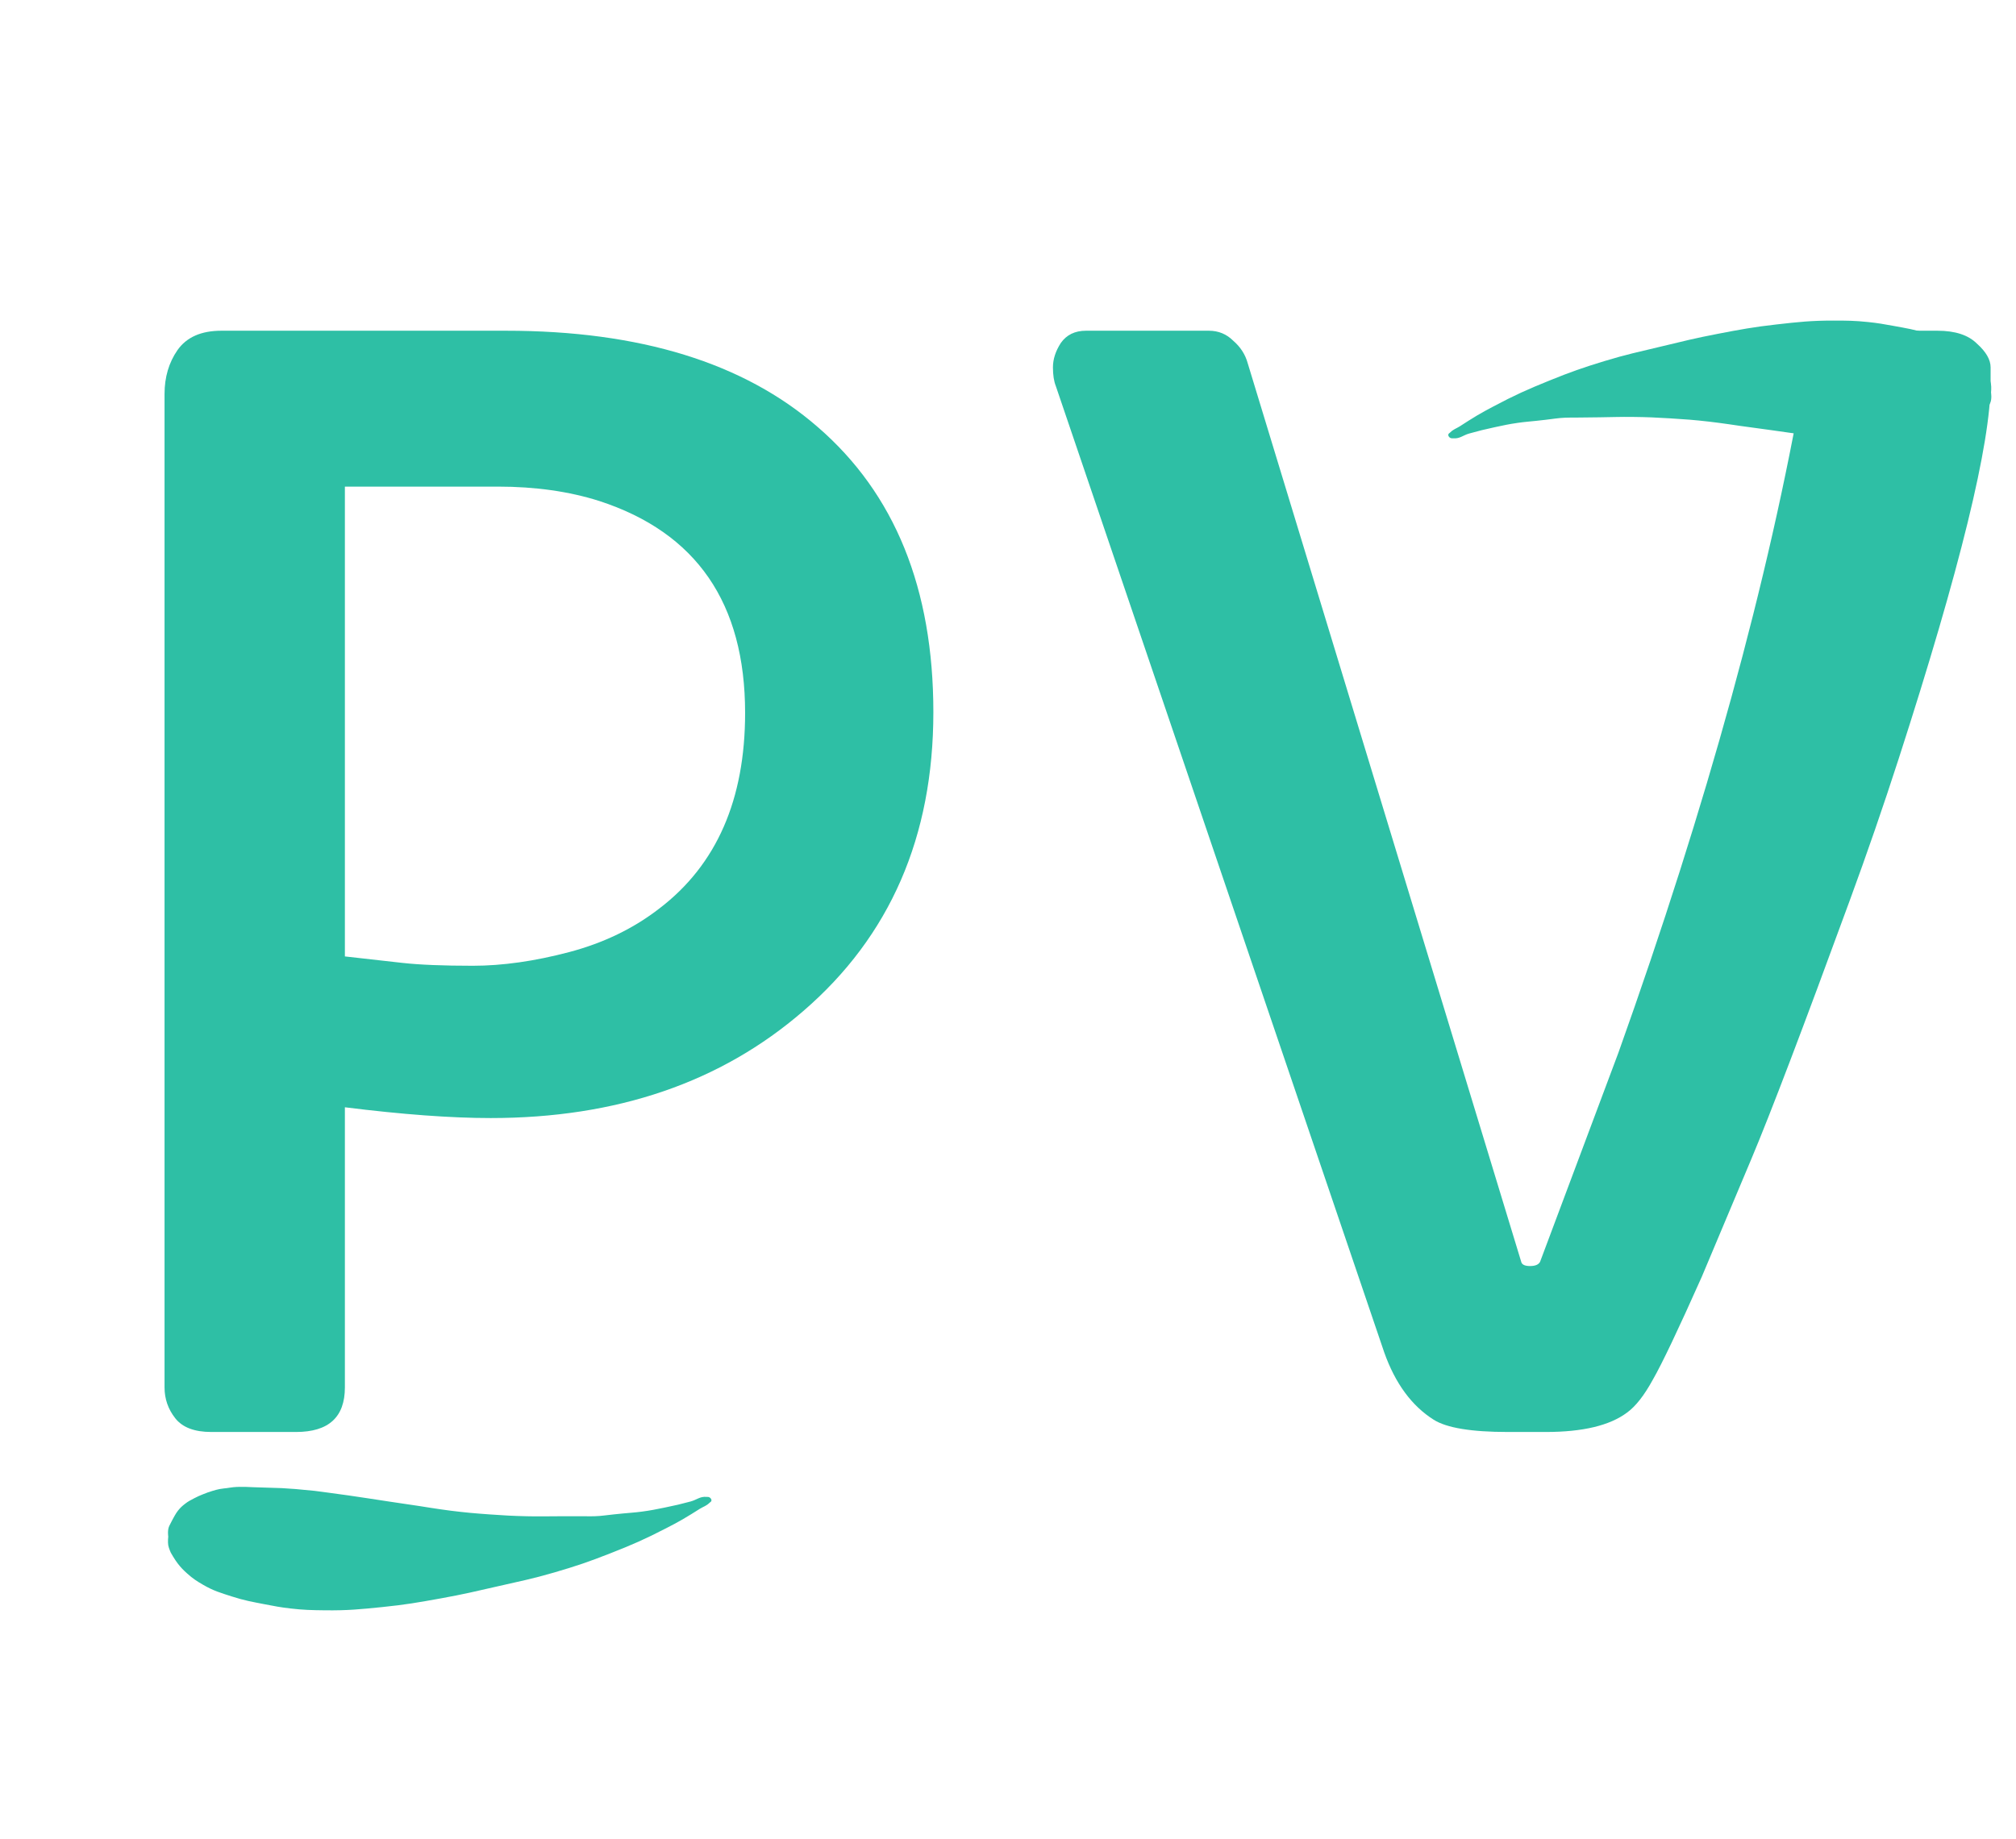 <svg width="411" height="375" viewBox="0 0 411 375" fill="none" xmlns="http://www.w3.org/2000/svg">
<path d="M215.248 78.719C214.857 77.742 214.662 76.473 214.662 74.91C214.662 73.25 215.199 71.59 216.273 69.93C217.445 68.269 219.154 67.439 221.4 67.439H246.449C248.402 67.439 250.062 68.123 251.43 69.49C252.895 70.76 253.871 72.273 254.359 74.031L310.17 257.43C310.365 257.918 310.951 258.162 311.928 258.162C313.002 258.162 313.686 257.869 313.979 257.283L329.945 214.656C348.012 164.07 360.609 118.221 367.738 77.107C368.715 70.662 372.377 67.439 378.725 67.439H394.984C398.598 67.439 401.283 68.318 403.041 70.076C404.896 71.736 405.824 73.348 405.824 74.91V78.133C405.824 90.535 399.574 116.072 387.074 154.744C383.949 164.412 380.629 174.031 377.113 183.602C367.641 209.48 360.951 227.059 357.045 236.336L346.938 260.359C342.152 271.102 338.832 278.084 336.977 281.307C335.219 284.529 333.461 286.775 331.703 288.045C328.188 290.682 322.67 292 315.15 292H307.387C299.965 292 294.936 291.17 292.299 289.51C287.807 286.678 284.438 282.088 282.191 275.74L215.248 78.719Z" fill="#2EBFA5"/>
<path d="M70.312 282.918C70.312 288.973 66.992 292 60.352 292H43.066C39.648 292 37.207 291.072 35.742 289.217C34.277 287.361 33.545 285.262 33.545 282.918V80.33C33.545 76.912 34.424 73.934 36.182 71.394C38.037 68.758 41.016 67.439 45.117 67.439H103.125C130.469 67.439 151.66 73.982 166.699 87.068C182.422 100.643 190.283 120.027 190.283 145.223C190.283 170.613 181.445 190.926 163.77 206.16C146.973 220.711 125.732 227.986 100.049 227.986C91.943 227.986 82.031 227.254 70.312 225.789V282.918ZM70.312 195.027L82.031 196.346C85.547 196.736 90.332 196.932 96.387 196.932C102.441 196.932 108.984 196.004 116.016 194.148C123.047 192.293 129.199 189.314 134.473 185.213C146.094 176.326 151.904 163.045 151.904 145.369C151.904 123.006 141.992 108.602 122.168 102.156C116.016 100.203 109.131 99.227 101.514 99.227H70.312V195.027Z" fill="#2EBFA5"/>
<path d="M34.302 313.32C34.302 313.32 34.094 312.004 34.51 311.157C34.925 310.311 35.34 309.559 35.34 309.559C35.34 309.559 35.839 308.601 36.274 308.055C36.761 307.444 37.095 307.134 37.727 306.644C38.394 306.128 38.836 305.913 39.595 305.516C40.301 305.146 40.717 304.968 41.463 304.67C42.179 304.383 42.588 304.233 43.331 304.011C43.892 303.844 44.208 303.748 44.784 303.635C45.306 303.534 46.237 303.447 46.237 303.447C46.237 303.447 47.057 303.314 47.587 303.259C49.117 303.101 51.531 303.259 51.531 303.259L57.446 303.447L60.249 303.635L64.193 304.011C64.193 304.011 68.434 304.565 71.146 304.952C74.312 305.403 76.079 305.701 79.242 306.174C81.714 306.544 85.573 307.114 85.573 307.114C85.573 307.114 89.422 307.745 91.904 308.055C94.972 308.437 96.704 308.585 99.792 308.807C102.746 309.019 104.406 309.113 107.368 309.183C110.042 309.246 111.543 309.183 114.218 309.183H117.747H119.2C119.97 309.183 120.402 309.207 121.172 309.183C122.72 309.134 123.576 308.959 125.116 308.807C125.845 308.735 126.254 308.691 126.984 308.619C128.483 308.469 129.332 308.441 130.824 308.243C132.652 308 133.687 307.788 135.447 307.427L135.598 307.396C137.641 306.978 138.781 306.716 140.788 306.174C142.053 305.832 142.69 305.124 144.005 305.234C144.25 305.254 144.415 305.214 144.628 305.328C144.776 305.407 144.855 305.474 144.939 305.61C145.021 305.742 145.061 305.835 145.043 305.986C145.015 306.22 144.802 306.282 144.628 306.456C143.999 307.081 143.427 307.202 142.656 307.678C141.281 308.527 140.533 309.035 139.127 309.841C137.871 310.56 137.138 310.939 135.865 311.597L135.806 311.627C131.444 313.881 128.894 314.993 124.285 316.799C119.953 318.497 117.465 319.343 112.973 320.654C108.537 321.948 105.971 322.442 101.452 323.475C96.972 324.498 94.463 325.101 89.932 325.919C85.26 326.763 82.627 327.227 77.892 327.706C73.372 328.163 70.816 328.417 66.268 328.364C63.508 328.331 61.95 328.305 59.211 327.988C57.168 327.751 56.035 327.533 54.022 327.142C51.359 326.624 49.841 326.37 47.275 325.543C44.933 324.789 43.561 324.401 41.463 323.192C40.074 322.392 39.31 321.892 38.142 320.842C37.346 320.126 36.924 319.695 36.274 318.867C35.621 318.036 34.821 316.611 34.821 316.611C34.821 316.611 34.411 315.714 34.302 315.106C34.178 314.418 34.302 313.32 34.302 313.32Z" fill="#2EBFA5"/>
<path d="M405.909 80.051C405.909 80.051 406.132 81.365 405.726 82.215C405.321 83.066 404.914 83.823 404.914 83.823C404.914 83.823 404.426 84.787 403.997 85.338C403.518 85.954 403.187 86.268 402.56 86.765C401.899 87.288 401.46 87.508 400.705 87.914C400.003 88.292 399.589 88.474 398.847 88.782C398.134 89.076 397.727 89.231 396.986 89.461C396.427 89.635 396.113 89.734 395.537 89.854C395.017 89.961 394.087 90.058 394.087 90.058C394.087 90.058 393.269 90.201 392.74 90.261C391.211 90.437 388.796 90.306 388.796 90.306L382.878 90.185L380.074 90.029L376.126 89.698C376.126 89.698 371.879 89.192 369.162 88.837C365.991 88.421 364.221 88.144 361.053 87.706C358.577 87.365 354.712 86.838 354.712 86.838C354.712 86.838 350.856 86.251 348.371 85.97C345.298 85.622 343.565 85.494 340.475 85.307C337.519 85.128 335.858 85.053 332.895 85.017C330.22 84.985 328.72 85.064 326.045 85.095L322.517 85.135L321.064 85.151C320.294 85.16 319.861 85.141 319.092 85.174C317.545 85.24 316.69 85.425 315.153 85.595C314.424 85.675 314.015 85.723 313.287 85.804C311.789 85.971 310.941 86.009 309.451 86.224C307.626 86.487 306.593 86.711 304.838 87.091L304.687 87.124C302.649 87.565 301.512 87.841 299.512 88.405C298.25 88.761 297.621 89.477 296.305 89.382C296.059 89.364 295.895 89.406 295.681 89.295C295.532 89.218 295.452 89.151 295.367 89.016C295.284 88.885 295.242 88.792 295.259 88.642C295.284 88.407 295.496 88.343 295.669 88.167C296.29 87.535 296.861 87.407 297.626 86.922C298.992 86.058 299.733 85.541 301.13 84.72C302.378 83.986 303.106 83.599 304.372 82.927L304.431 82.896C308.767 80.593 311.305 79.452 315.892 77.594C320.205 75.847 322.683 74.972 327.16 73.611C331.581 72.266 334.141 71.743 338.648 70.659C343.117 69.585 345.618 68.954 350.14 68.084C354.802 67.187 357.429 66.694 362.158 66.161C366.673 65.652 369.226 65.369 373.774 65.371C376.535 65.372 378.093 65.381 380.835 65.667C382.88 65.88 384.016 66.085 386.034 66.454C388.702 66.942 390.223 67.178 392.798 67.975C395.148 68.703 396.525 69.076 398.636 70.26C400.034 71.044 400.804 71.536 401.984 72.573C402.788 73.279 403.215 73.706 403.874 74.526C404.537 75.35 405.353 76.766 405.353 76.766C405.353 76.766 405.773 77.658 405.889 78.264C406.02 78.951 405.909 80.051 405.909 80.051Z" fill="#2EBFA5"/>
</svg>

